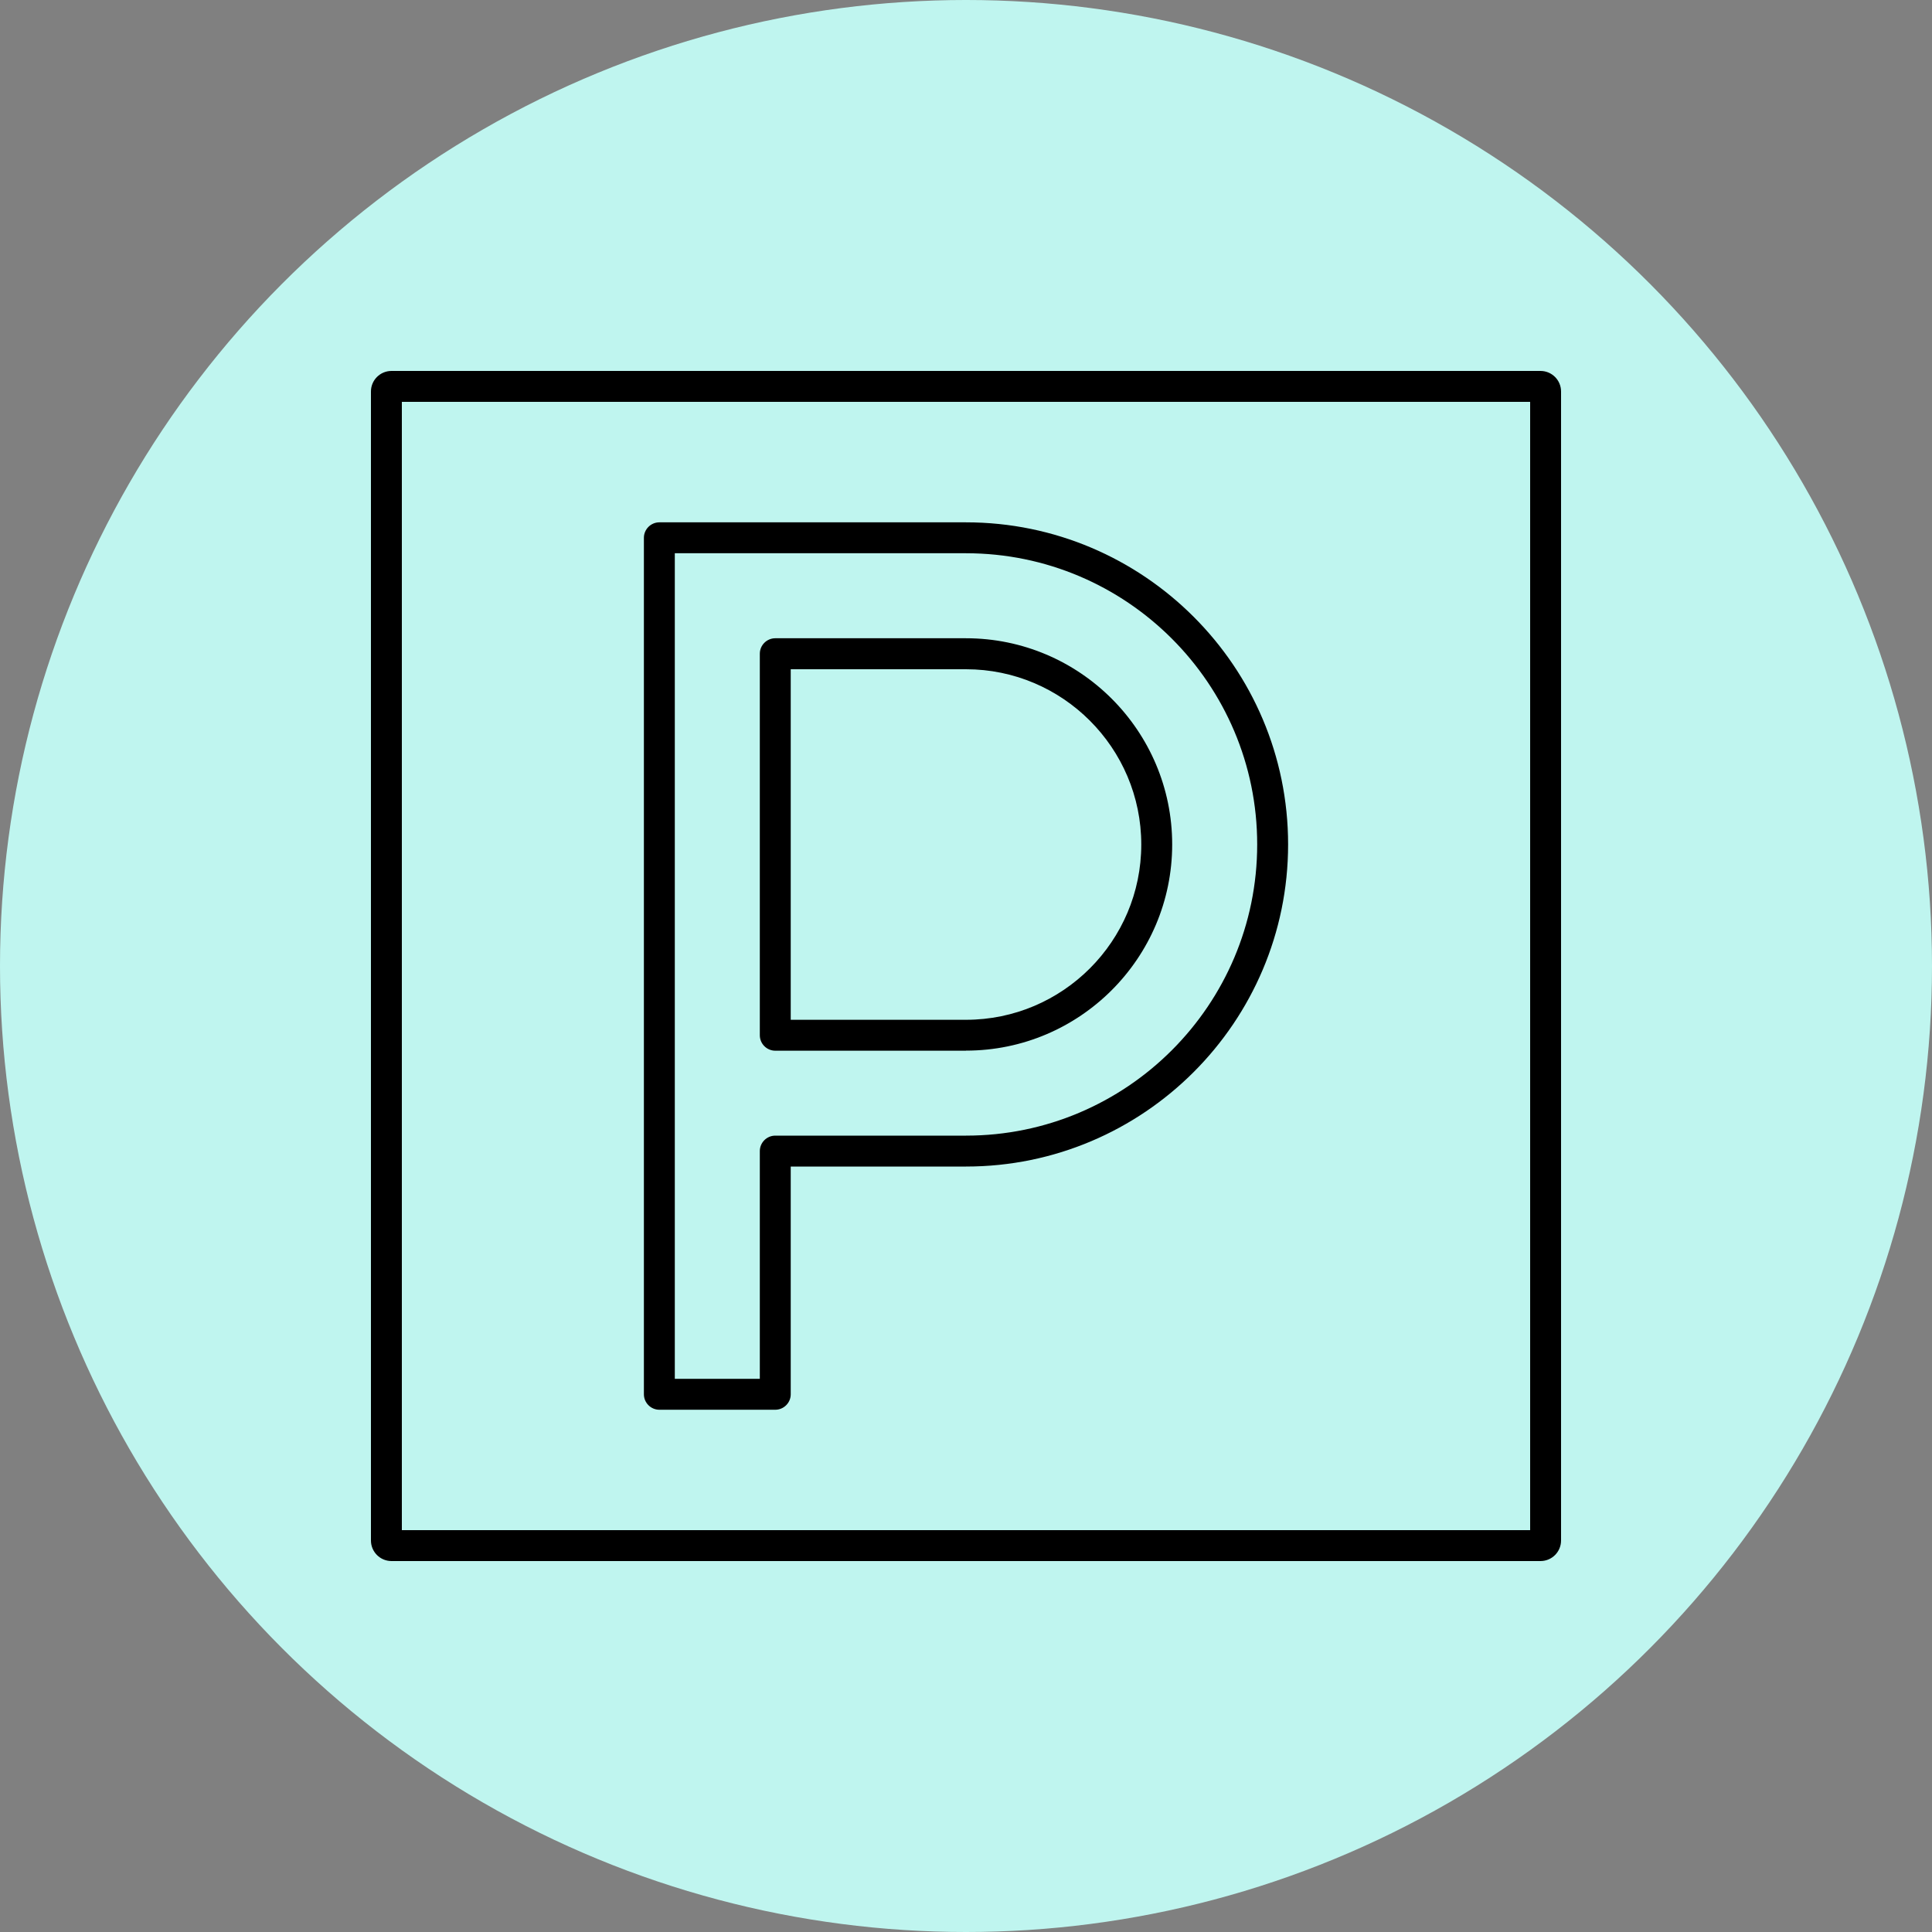 <svg width="250" height="250" viewBox="0 0 250 250" fill="none" xmlns="http://www.w3.org/2000/svg">
<rect x="0" y="0" width="250" height="250" fill="#808080" stroke="none"/>
<circle cx="125" cy="125" r="125" fill="#BFF5EF"/>
<path d="M199.34 202H50.66C49.19 202 48 200.81 48 199.34V50.66C48 49.19 49.19 48 50.66 48H199.34C200.81 48 202 49.19 202 50.66V199.34C202 200.81 200.81 202 199.34 202ZM52 198H198V52H52V198Z" fill="black"/>
<path d="M125 135.96H100.32C99.22 135.96 98.32 135.06 98.32 133.96V84.59C98.32 83.49 99.22 82.59 100.32 82.59H125C139.71 82.59 151.68 94.56 151.68 109.27C151.68 123.98 139.71 135.95 125 135.95V135.96ZM102.32 131.96H125C137.51 131.96 147.68 121.78 147.68 109.28C147.68 96.78 137.5 86.6 125 86.6H102.32V131.97V131.96Z" fill="black"/>
<path d="M100.32 182.42H85.32C84.22 182.42 83.32 181.52 83.32 180.42V69.59C83.32 68.49 84.22 67.59 85.32 67.59H125C147.98 67.59 166.68 86.29 166.68 109.27C166.68 132.25 147.98 150.95 125 150.95H102.32V180.42C102.32 181.52 101.42 182.42 100.32 182.42ZM87.32 178.42H98.32V148.95C98.32 147.85 99.22 146.95 100.32 146.95H125C145.78 146.95 162.68 130.05 162.68 109.27C162.68 88.49 145.78 71.59 125 71.59H87.32V178.42Z" fill="black"/>
</svg>
